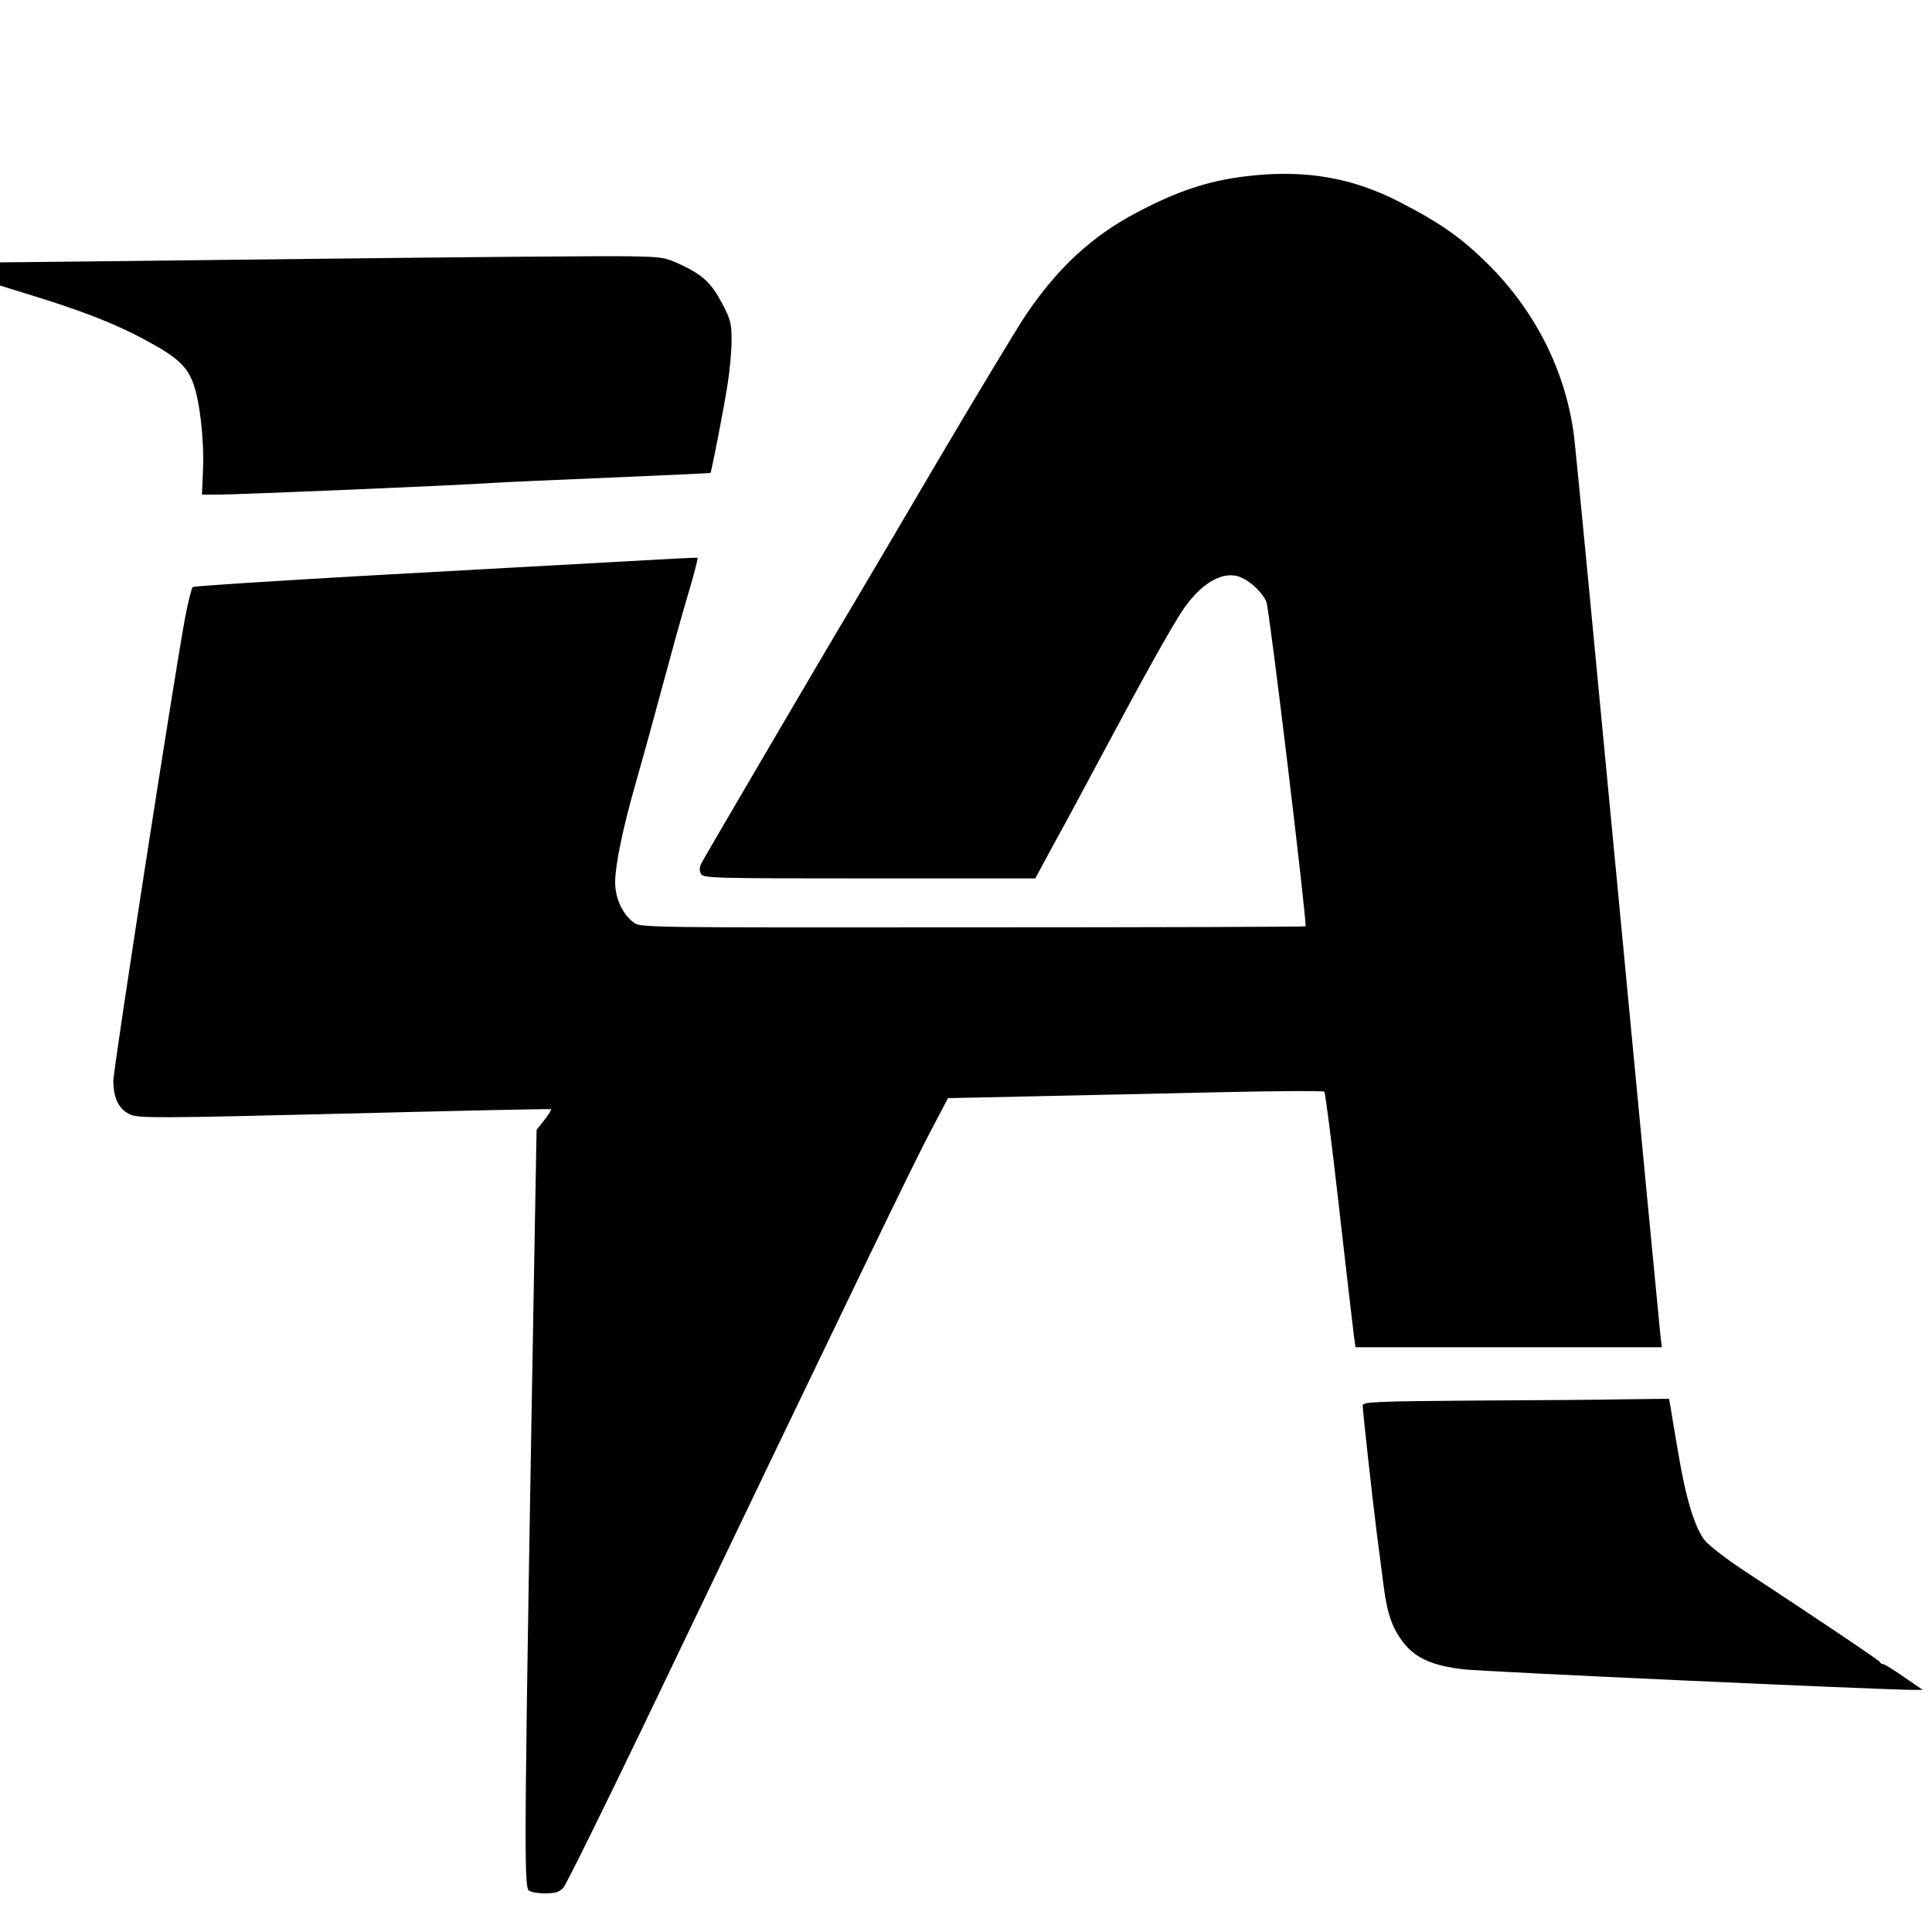 <svg xmlns="http://www.w3.org/2000/svg" viewBox="3500 3500 7500 7500">
  <g transform="translate(0,14400) scale(1,-1)">
    <path d="M8367 10219 c-163 -16 -288 -56 -454 -144 -175 -92 -307 -215 -431 -398 -37 -56 -191 -311 -342 -567 -150 -256 -299 -508 -330 -560 -88 -146 -572 -972 -586 -999 -9 -17 -10 -30 -3 -43 9 -17 40 -18 654 -18 l644 0 69 128 c39 70 124 228 190 352 165 309 269 495 313 561 65 96 141 146 206 134 41 -7 101 -59 119 -101 12 -29 159 -1252 152 -1260 -2 -2 -584 -4 -1293 -4 -1253 -1 -1289 -1 -1314 18 -45 33 -74 97 -73 161 1 66 31 210 77 371 29 101 70 250 158 575 14 50 39 139 57 198 17 60 30 110 28 112 -2 1 -142 -6 -313 -16 -170 -9 -609 -34 -975 -54 -366 -21 -668 -40 -672 -44 -4 -4 -17 -54 -28 -111 -37 -191 -280 -1758 -280 -1805 0 -69 22 -113 67 -132 35 -14 106 -14 833 4 437 11 797 19 799 17 2 -2 -9 -21 -26 -42 l-30 -38 -7 -389 c-41 -2324 -43 -2544 -24 -2563 7 -7 35 -12 63 -12 41 0 56 5 72 22 11 13 146 286 301 608 852 1777 1051 2188 1118 2316 l74 141 327 7 c181 4 508 11 728 16 219 5 402 6 406 2 4 -4 30 -209 58 -457 28 -247 54 -469 57 -492 l6 -43 595 0 594 0 -6 53 c-3 28 -78 810 -166 1736 -88 926 -164 1718 -170 1759 -34 246 -151 477 -333 657 -104 103 -185 160 -347 243 -176 90 -353 122 -562 101z" fill="hsl(217, 91%, 50%)"/>
    <path d="M4700 9895 c-608 -7 -1184 -14 -1280 -14 l-175 -2 65 -25 c36 -14 161 -54 279 -90 224 -68 356 -119 481 -187 115 -62 155 -98 179 -162 27 -72 44 -222 39 -341 l-4 -94 66 0 c74 0 932 36 1055 45 44 3 253 12 465 21 212 9 386 17 388 18 4 5 49 235 66 341 9 56 16 134 16 174 0 65 -4 81 -36 142 -43 81 -75 111 -162 152 -60 28 -73 30 -200 32 -76 2 -634 -3 -1242 -10z" fill="hsl(217, 91%, 50%)"/>
    <path d="M9218 5463 c-377 -3 -428 -5 -428 -19 0 -23 38 -363 55 -499 9 -66 20 -156 26 -200 14 -110 34 -167 79 -224 46 -58 111 -87 229 -101 65 -9 1631 -80 1745 -80 l40 0 -73 50 c-40 28 -76 50 -81 50 -5 0 -10 3 -12 8 -3 6 -199 139 -531 357 -64 42 -131 94 -148 114 -39 48 -74 161 -104 340 -14 80 -27 161 -30 179 l-6 32 -167 -2 c-92 -2 -359 -4 -594 -5z" fill="hsl(217, 91%, 50%)"/>
  </g>
</svg>